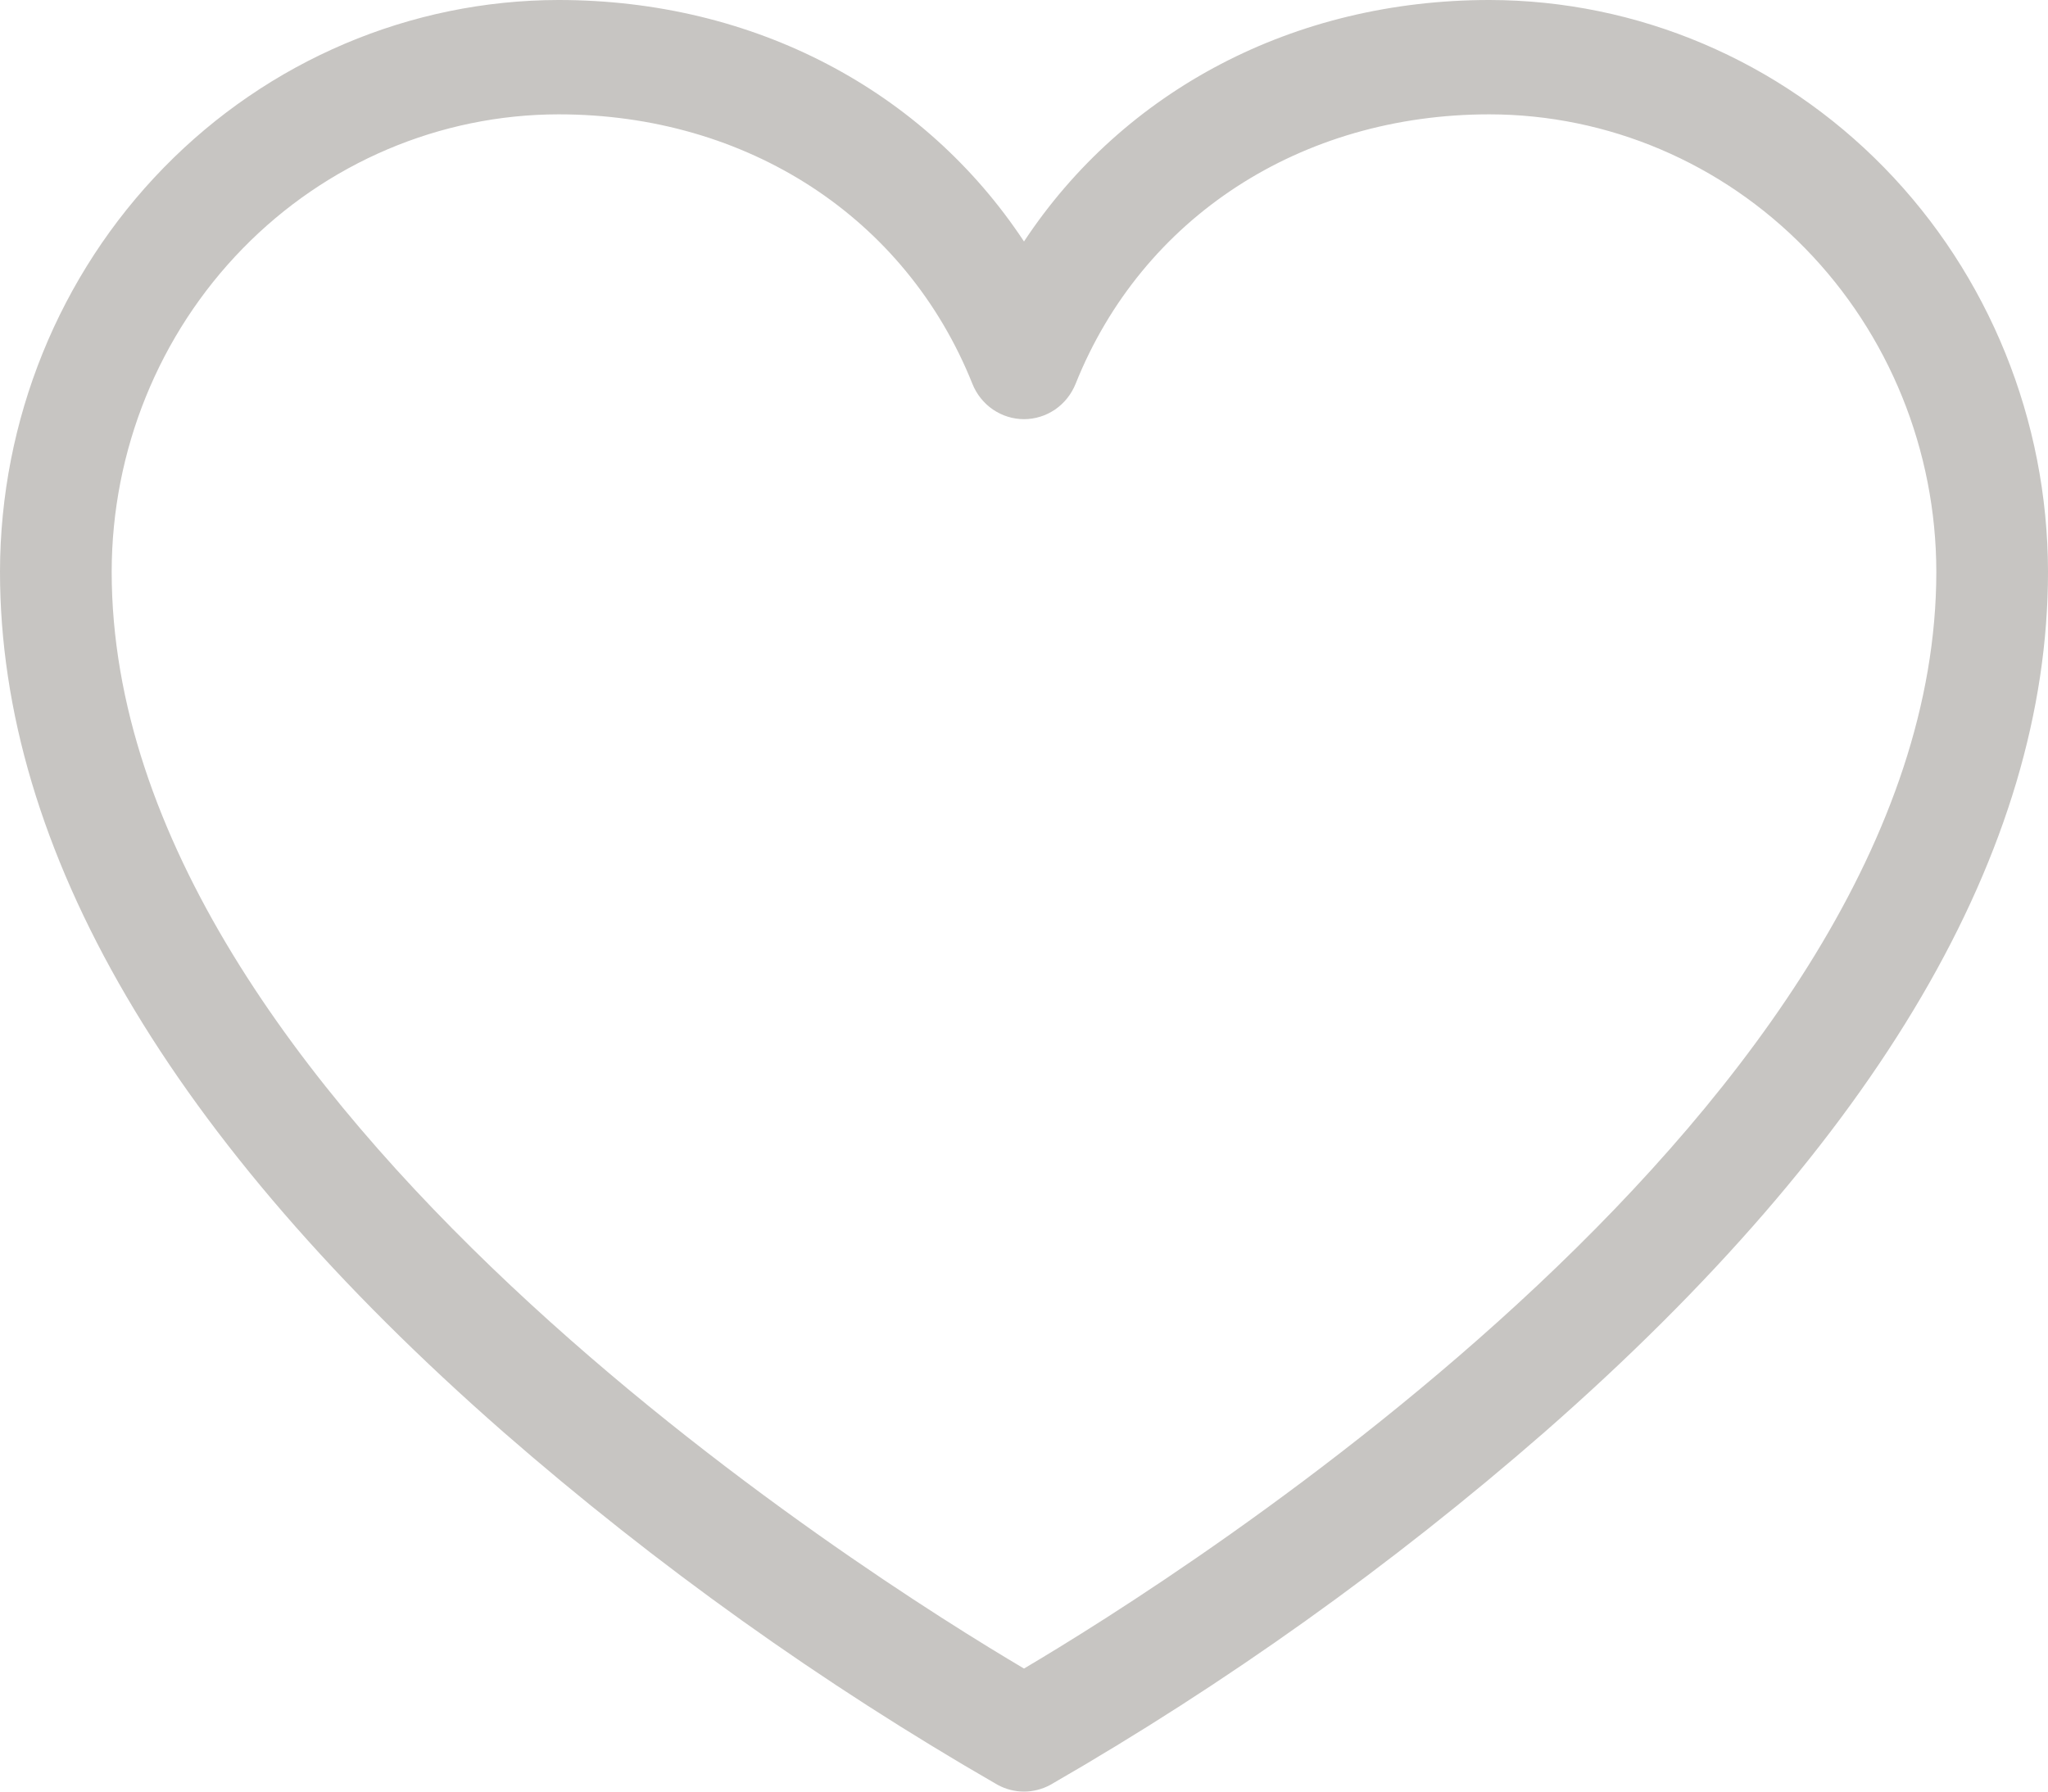 <svg width="32" height="28" viewBox="0 0 32 28" fill="none" xmlns="http://www.w3.org/2000/svg">
<path d="M23.273 0C20.218 0 17.562 1.41 16 3.774C14.438 1.41 11.782 0 8.727 0C6.413 0.003 4.195 0.945 2.559 2.62C0.923 4.295 0.003 6.566 0 8.935C0 13.283 2.647 17.809 7.869 22.384C10.262 24.471 12.847 26.316 15.587 27.894C15.714 27.963 15.856 28 16 28C16.144 28 16.286 27.963 16.413 27.894C19.153 26.316 21.738 24.471 24.131 22.384C29.353 17.809 32 13.283 32 8.935C31.997 6.566 31.077 4.295 29.441 2.62C27.805 0.945 25.587 0.003 23.273 0ZM16 26.077C13.613 24.666 1.745 17.233 1.745 8.935C1.747 7.04 2.484 5.223 3.793 3.883C5.101 2.543 6.876 1.789 8.727 1.787C11.677 1.787 14.154 3.4 15.193 5.997C15.258 6.161 15.37 6.301 15.514 6.4C15.658 6.498 15.827 6.551 16 6.551C16.173 6.551 16.342 6.498 16.486 6.4C16.63 6.301 16.741 6.161 16.807 5.997C17.846 3.4 20.323 1.787 23.273 1.787C25.124 1.789 26.899 2.543 28.207 3.883C29.516 5.223 30.253 7.04 30.255 8.935C30.255 17.233 18.387 24.666 16 26.077Z" fill="#C7C5C2"/>
</svg>
